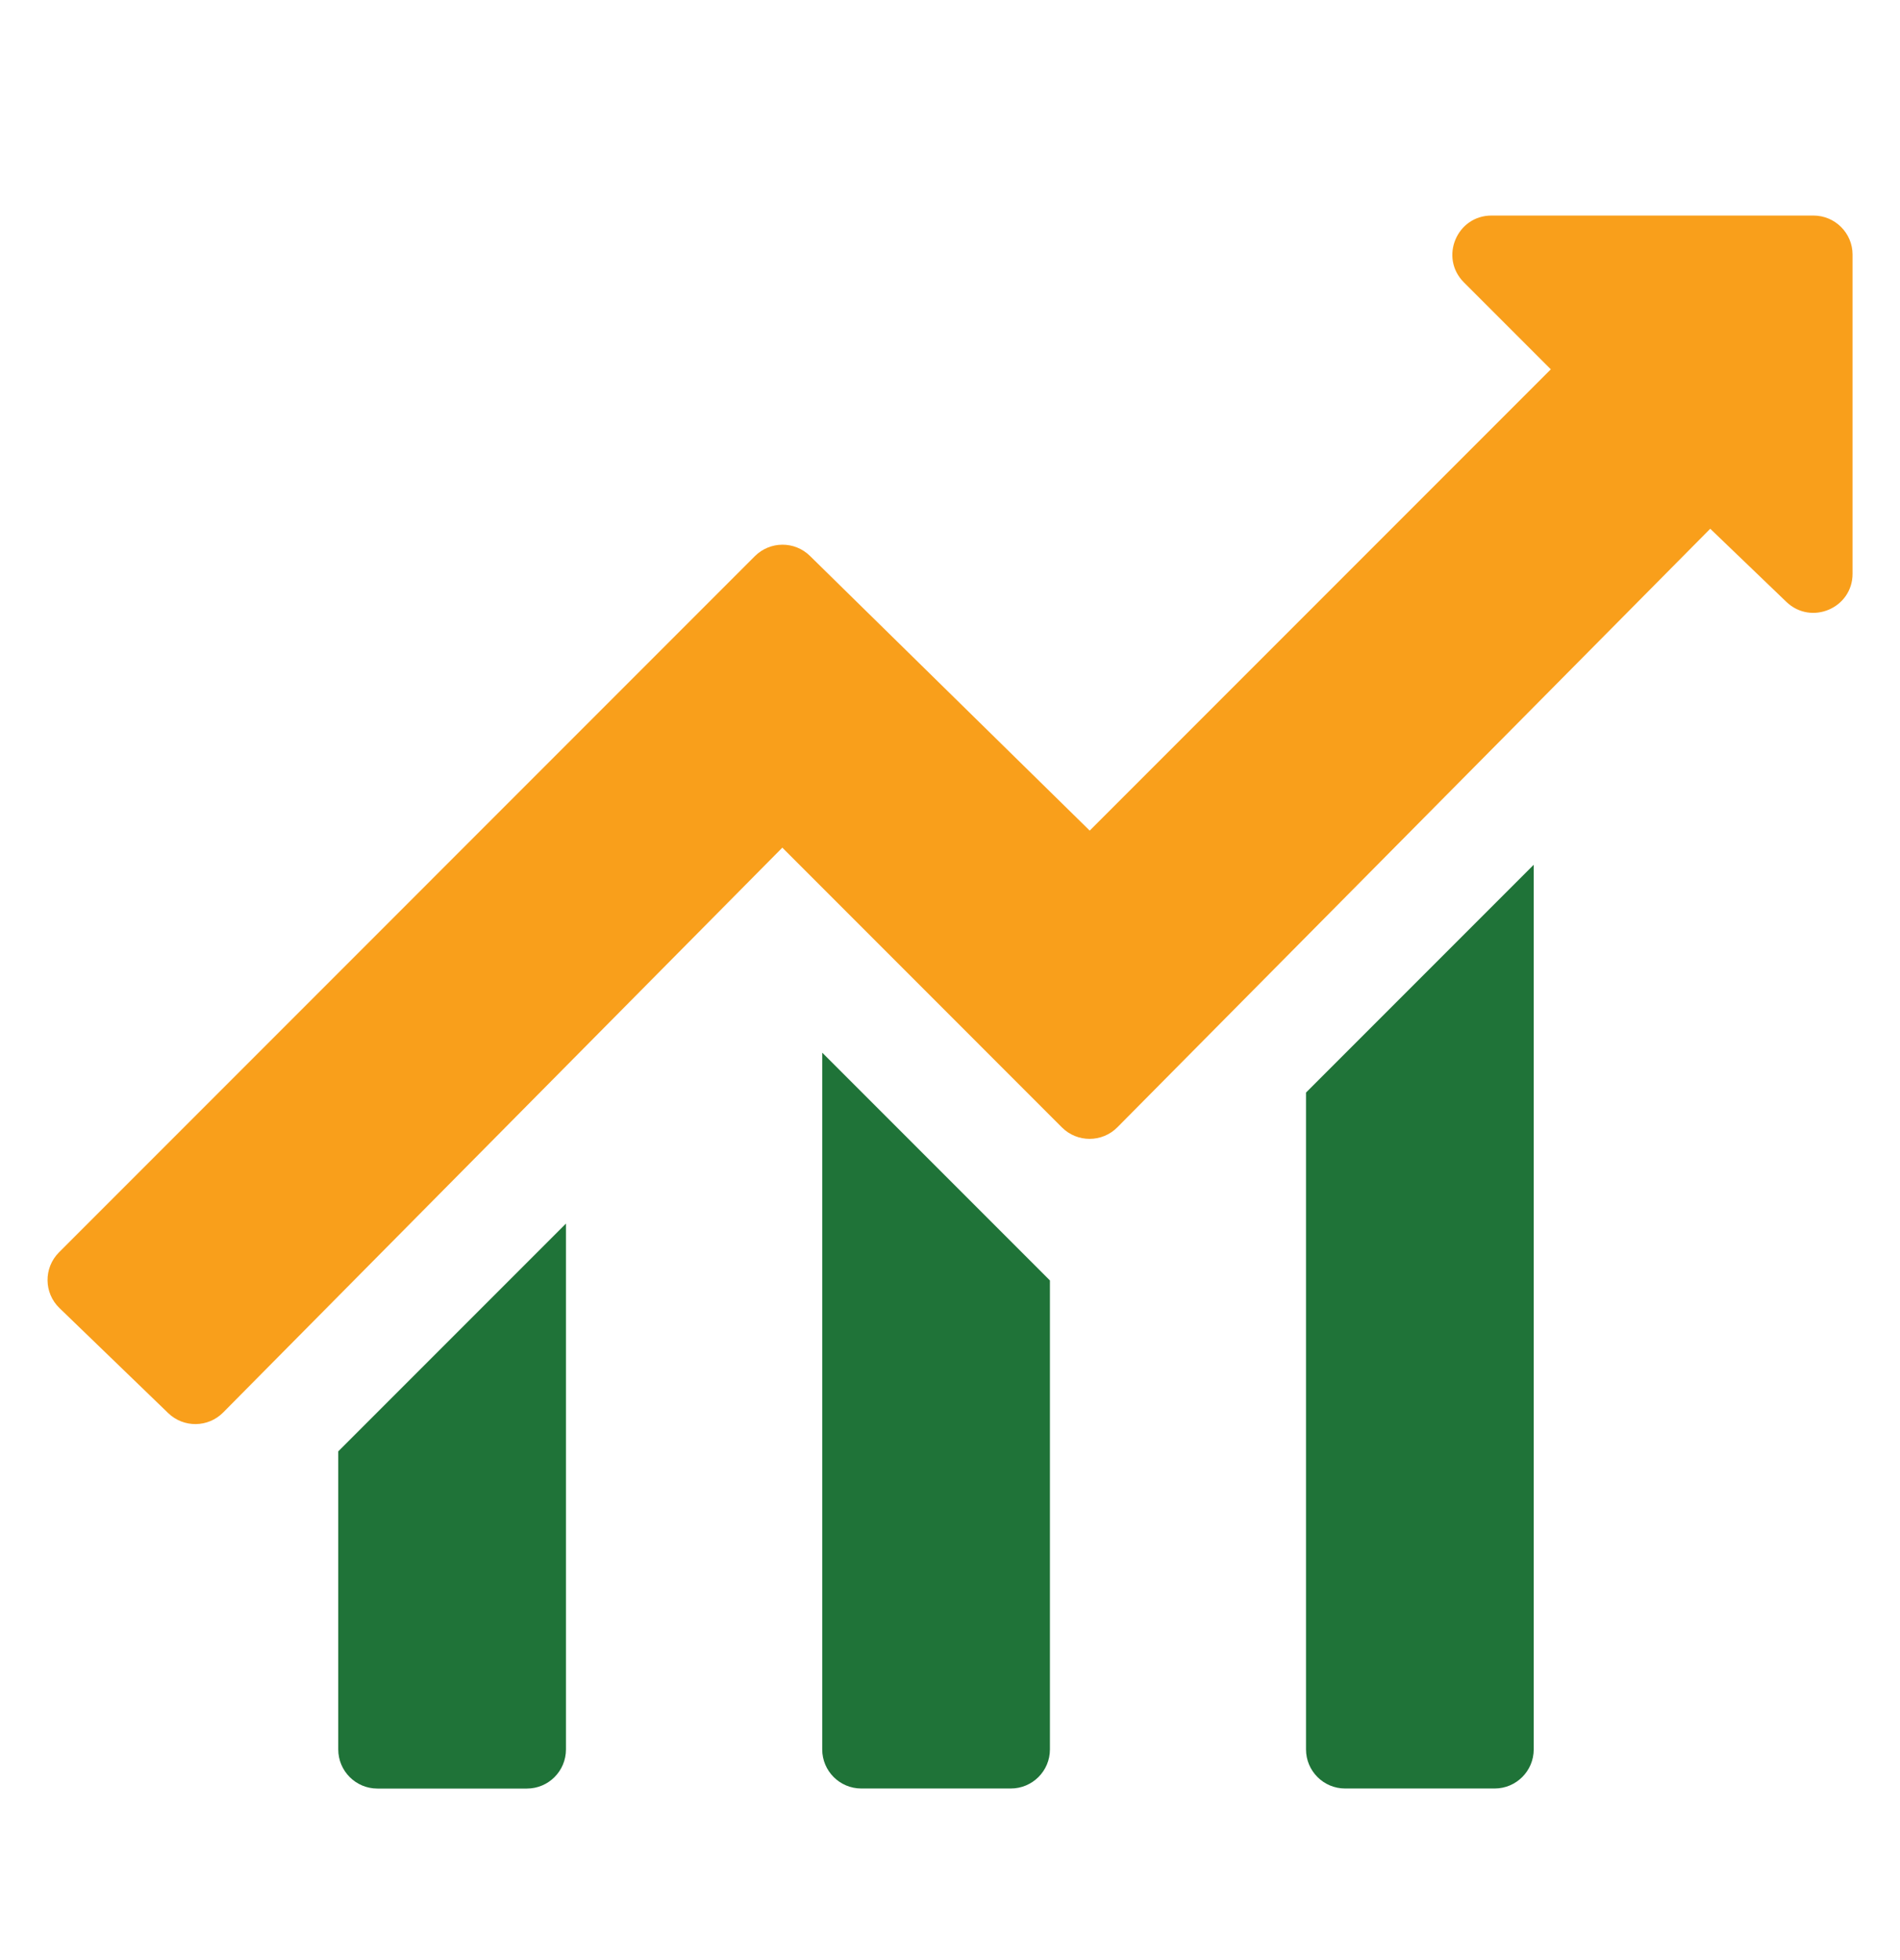 <svg width="32" height="33" viewBox="0 0 32 33" fill="none" xmlns="http://www.w3.org/2000/svg">
<path d="M24.654 4.753L26.119 6.218L18.353 13.984L13.641 9.359C13.383 9.106 12.97 9.108 12.714 9.363L0.994 21.084C0.733 21.345 0.737 21.768 1.002 22.023L2.833 23.791C3.092 24.041 3.504 24.037 3.758 23.781L13.176 14.271L17.885 18.981C18.143 19.239 18.562 19.238 18.819 18.979L28.804 8.902L30.086 10.133C30.505 10.535 31.201 10.239 31.201 9.659V4.287C31.201 3.924 30.906 3.629 30.542 3.629H25.12C24.534 3.629 24.24 4.338 24.654 4.753Z" fill="#F99F1B"/>
<path d="M6.356 30.112H8.874C9.238 30.112 9.532 29.817 9.532 29.453V20.6L5.697 24.435V29.453C5.697 29.817 5.992 30.112 6.356 30.112Z" fill="#1F7338"/>
<path d="M14.506 30.111H17.024C17.388 30.111 17.683 29.816 17.683 29.453V21.558L13.848 17.723V29.453C13.848 29.816 14.142 30.111 14.506 30.111Z" fill="#1F7338"/>
<path d="M22.654 30.111H25.173C25.536 30.111 25.831 29.816 25.831 29.453V14.559L21.996 18.394V29.453C21.996 29.816 22.291 30.111 22.654 30.111Z" fill="#1F7338"/>
</svg>
